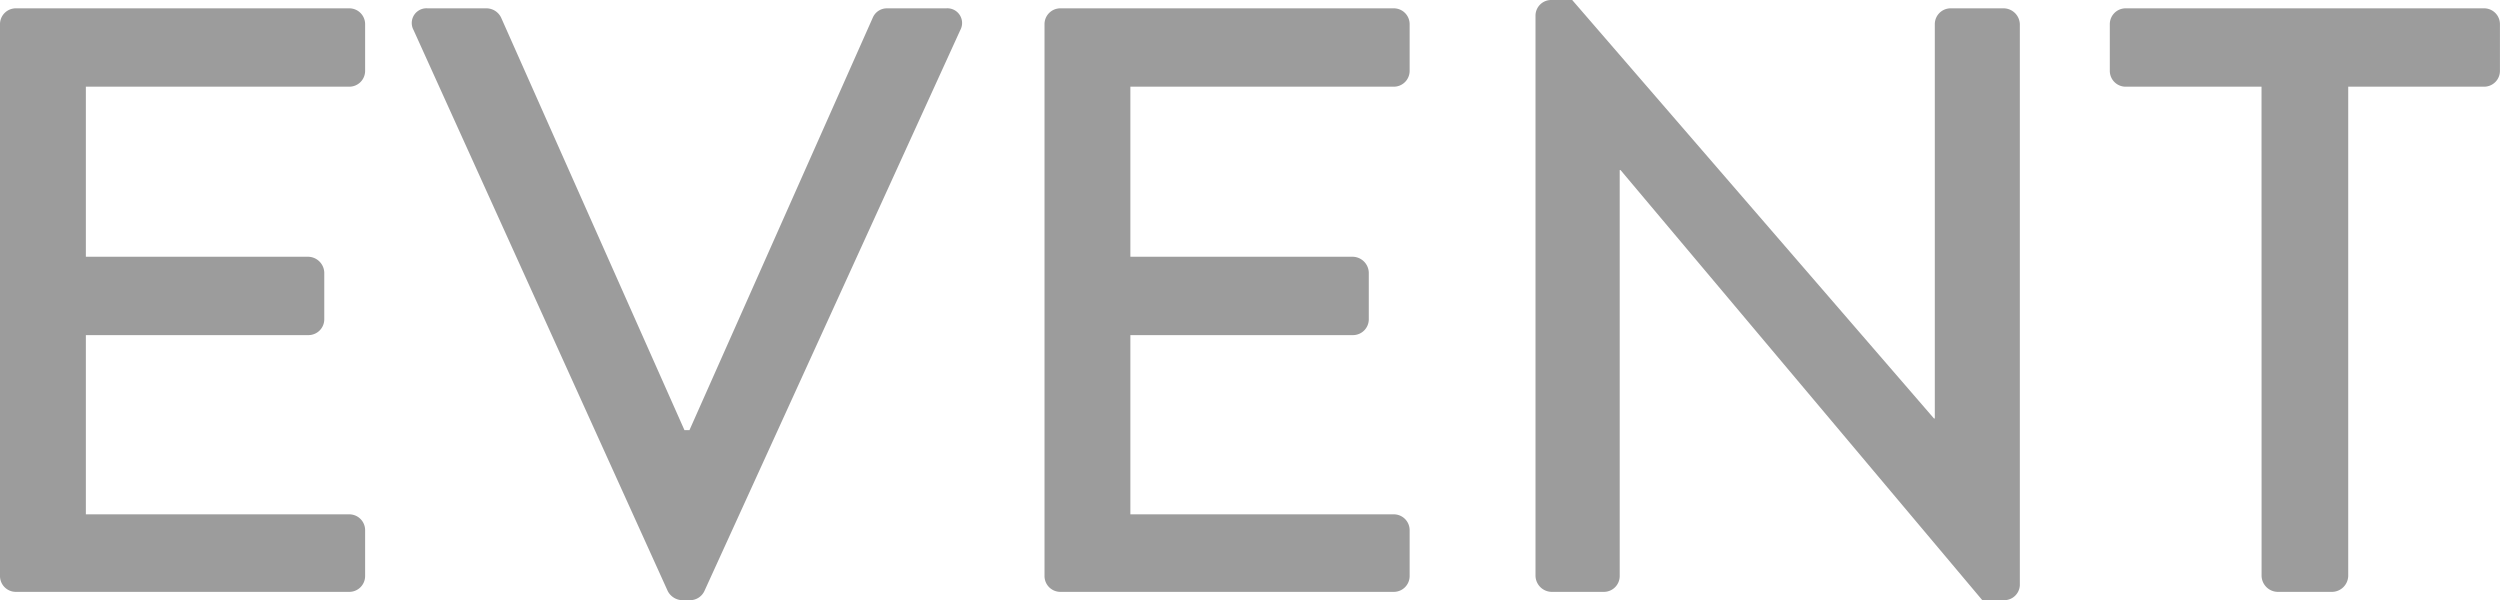 <svg xmlns="http://www.w3.org/2000/svg" width="209.93" height="50.4" viewBox="0 0 209.93 50.4">
  <path id="event" d="M-101.955-1.33A1.329,1.329,0,0,0-100.625,0h28a1.329,1.329,0,0,0,1.33-1.33V-5.18a1.329,1.329,0,0,0-1.33-1.33h-22.12V-21.56h18.69a1.329,1.329,0,0,0,1.33-1.33v-3.92a1.377,1.377,0,0,0-1.33-1.33h-18.69V-42.42h22.12a1.329,1.329,0,0,0,1.33-1.33v-3.92A1.329,1.329,0,0,0-72.625-49h-28a1.329,1.329,0,0,0-1.33,1.33Zm56.07,1.26a1.421,1.421,0,0,0,1.19.77h.7a1.334,1.334,0,0,0,1.19-.77l21.49-47.11A1.236,1.236,0,0,0-22.5-49h-4.97a1.287,1.287,0,0,0-1.19.77l-15.4,34.65h-.42l-15.4-34.65a1.373,1.373,0,0,0-1.19-.77h-4.97a1.236,1.236,0,0,0-1.19,1.82Zm31.64-1.26A1.329,1.329,0,0,0-12.915,0h28a1.329,1.329,0,0,0,1.33-1.33V-5.18a1.329,1.329,0,0,0-1.33-1.33H-7.035V-21.56h18.69a1.329,1.329,0,0,0,1.33-1.33v-3.92a1.377,1.377,0,0,0-1.33-1.33H-7.035V-42.42h22.12a1.329,1.329,0,0,0,1.33-1.33v-3.92A1.329,1.329,0,0,0,15.085-49h-28a1.329,1.329,0,0,0-1.33,1.33Zm41.23,0A1.377,1.377,0,0,0,28.315,0h4.41a1.329,1.329,0,0,0,1.33-1.33V-35.42h.07L64.505.7h1.82a1.316,1.316,0,0,0,1.33-1.26V-47.67A1.377,1.377,0,0,0,66.325-49h-4.48a1.329,1.329,0,0,0-1.33,1.33v33.11h-.07L30.065-49.7h-1.75a1.316,1.316,0,0,0-1.33,1.26Zm60.97,0A1.377,1.377,0,0,0,89.285,0H93.9a1.377,1.377,0,0,0,1.33-1.33V-42.42h11.41a1.329,1.329,0,0,0,1.33-1.33v-3.92a1.329,1.329,0,0,0-1.33-1.33h-30.1a1.329,1.329,0,0,0-1.33,1.33v3.92a1.329,1.329,0,0,0,1.33,1.33h11.41Z" transform="translate(101.955 49.7)" fill="#9c9c9c"/>
</svg>
